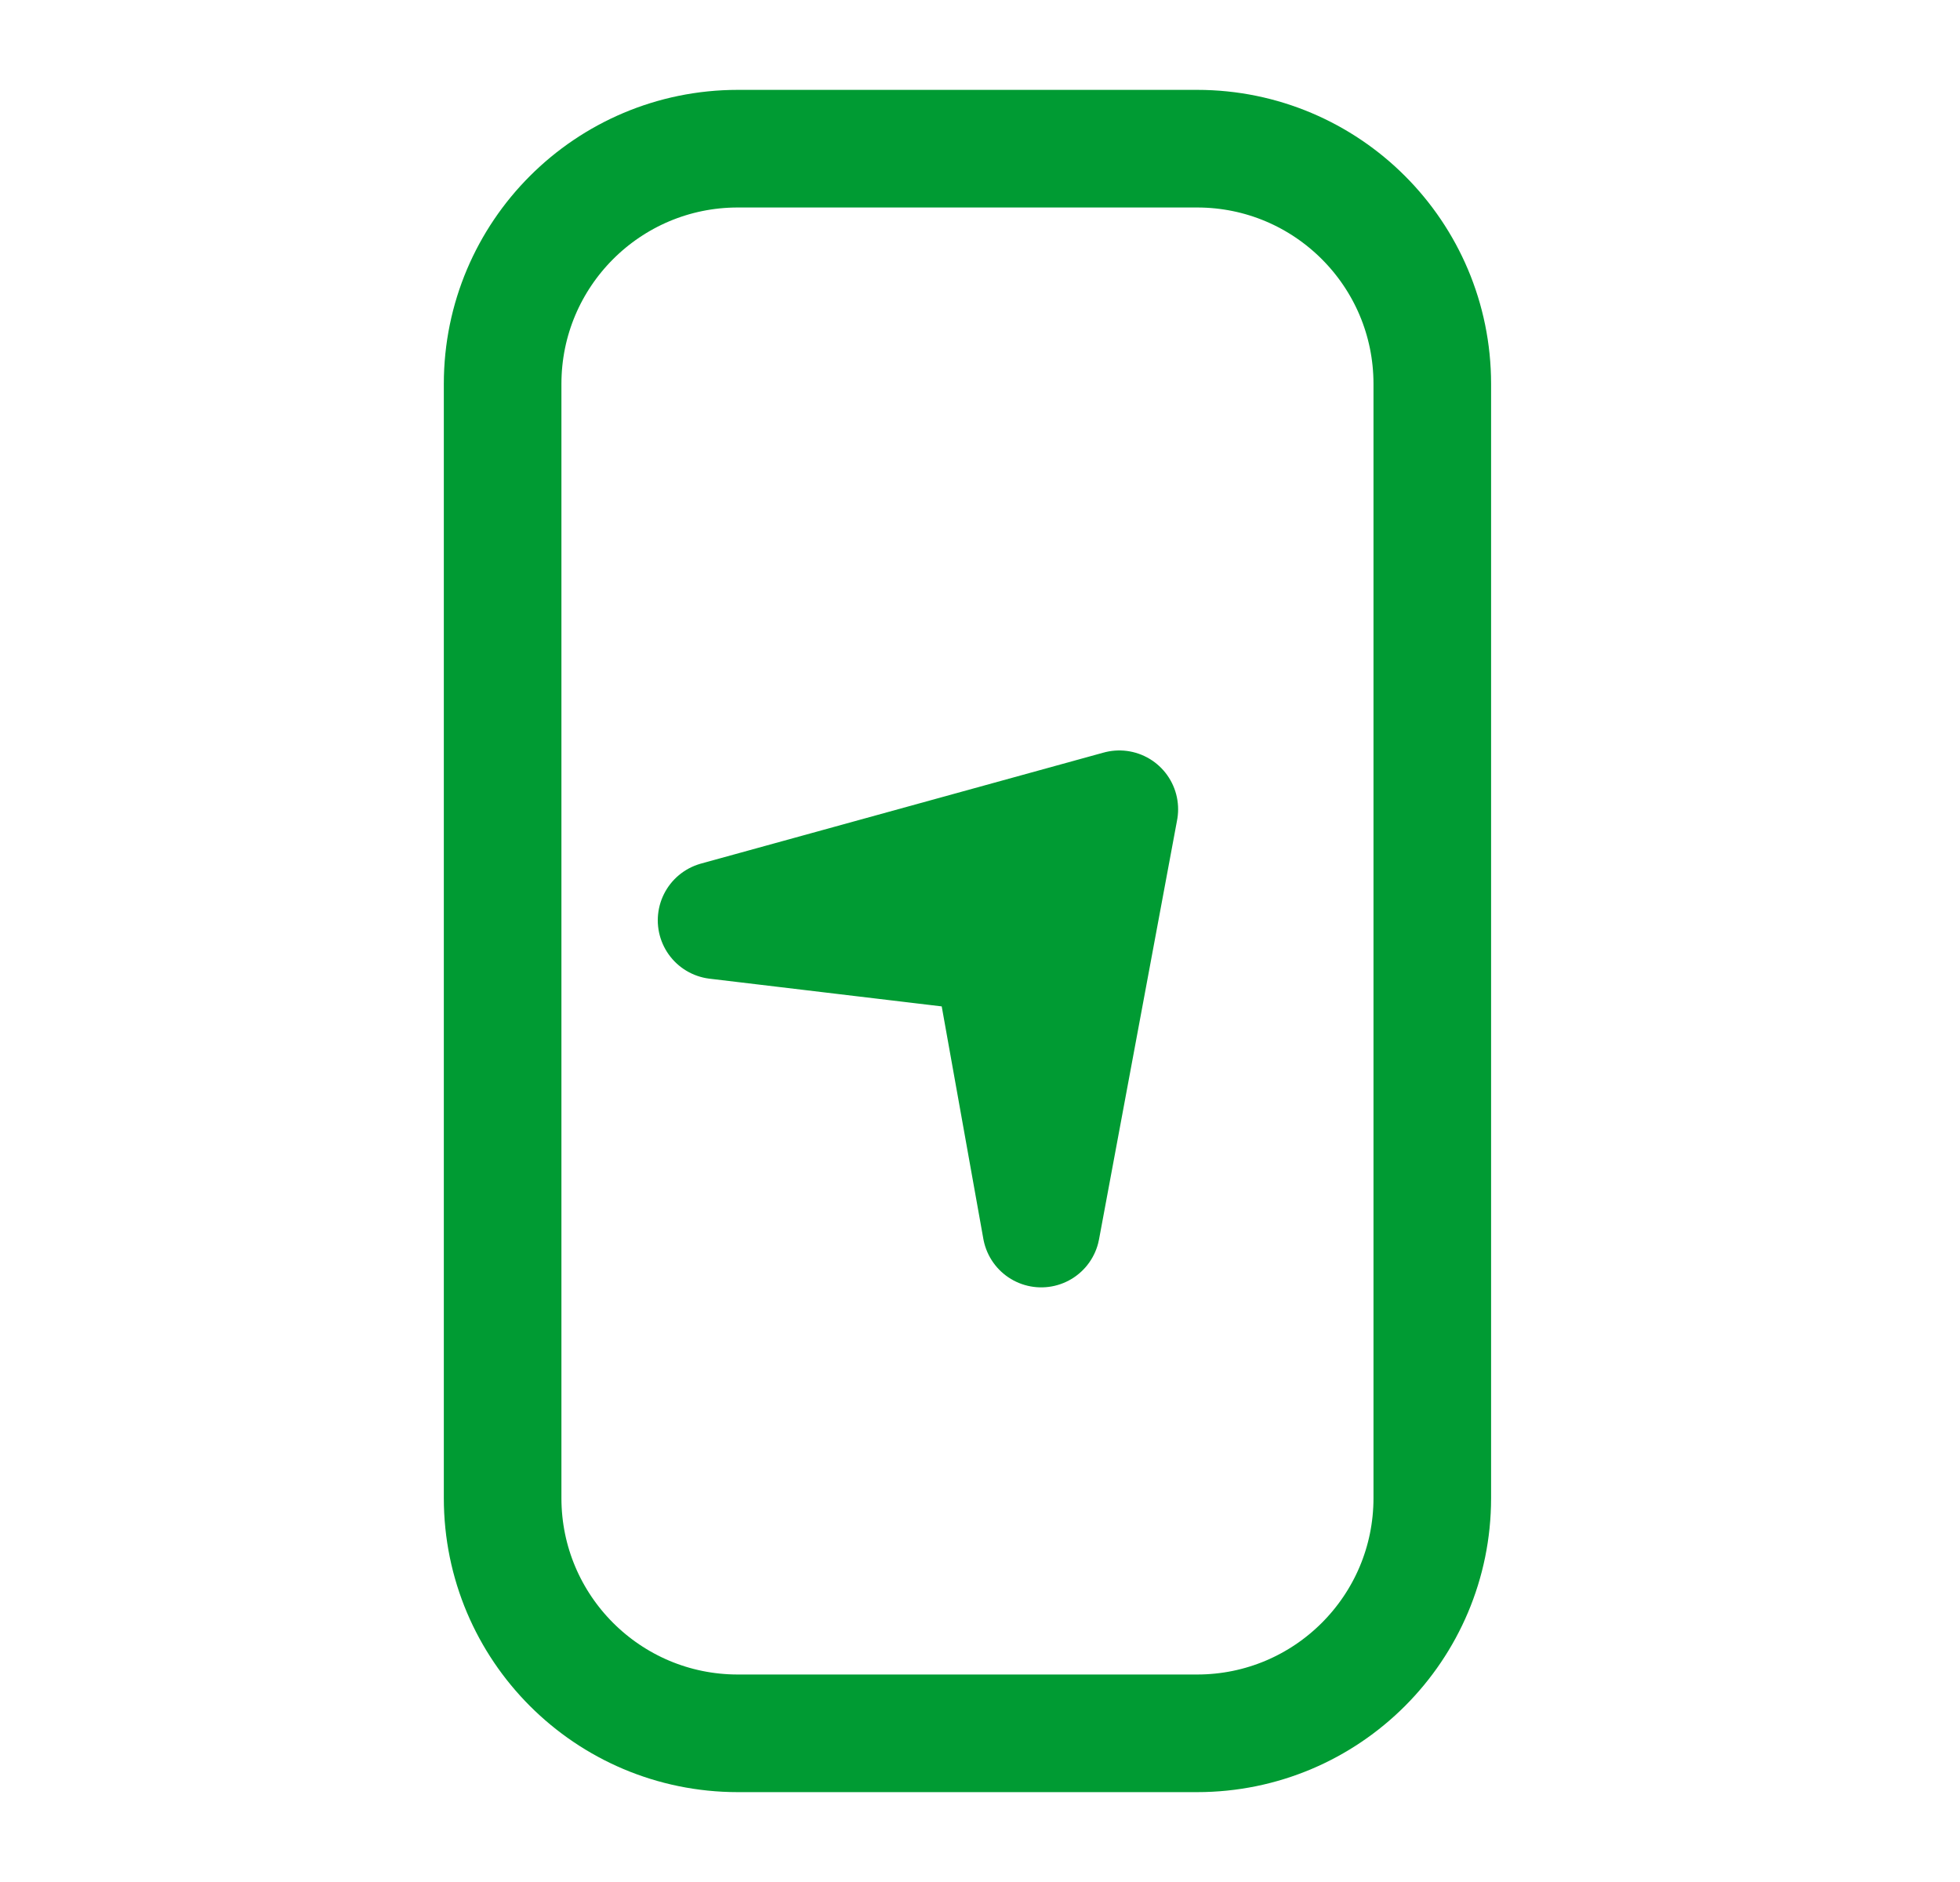 <svg width="25" height="24" viewBox="0 0 25 24" fill="none" xmlns="http://www.w3.org/2000/svg">
<path d="M6.411 19.104V4.896C6.411 3.239 7.754 1.896 9.411 1.896H15.269C16.926 1.896 18.269 3.239 18.269 4.896V19.104C18.269 20.761 16.926 22.104 15.269 22.104H9.411C7.754 22.104 6.411 20.761 6.411 19.104Z" stroke="#009B33" stroke-width="1.5" stroke-linecap="round" stroke-linejoin="round"/>
<path d="M12.652 12.155L9.14 11.736L14.277 10.32L13.281 15.667L12.652 12.155Z" fill="#009B33"/>
<path d="M14.277 10.32L12.652 12.155M14.277 10.32L9.14 11.736L12.652 12.155M14.277 10.32L13.281 15.667L12.652 12.155" stroke="#009B33" stroke-width="1.5" stroke-linecap="round" stroke-linejoin="round"/>
</svg>

